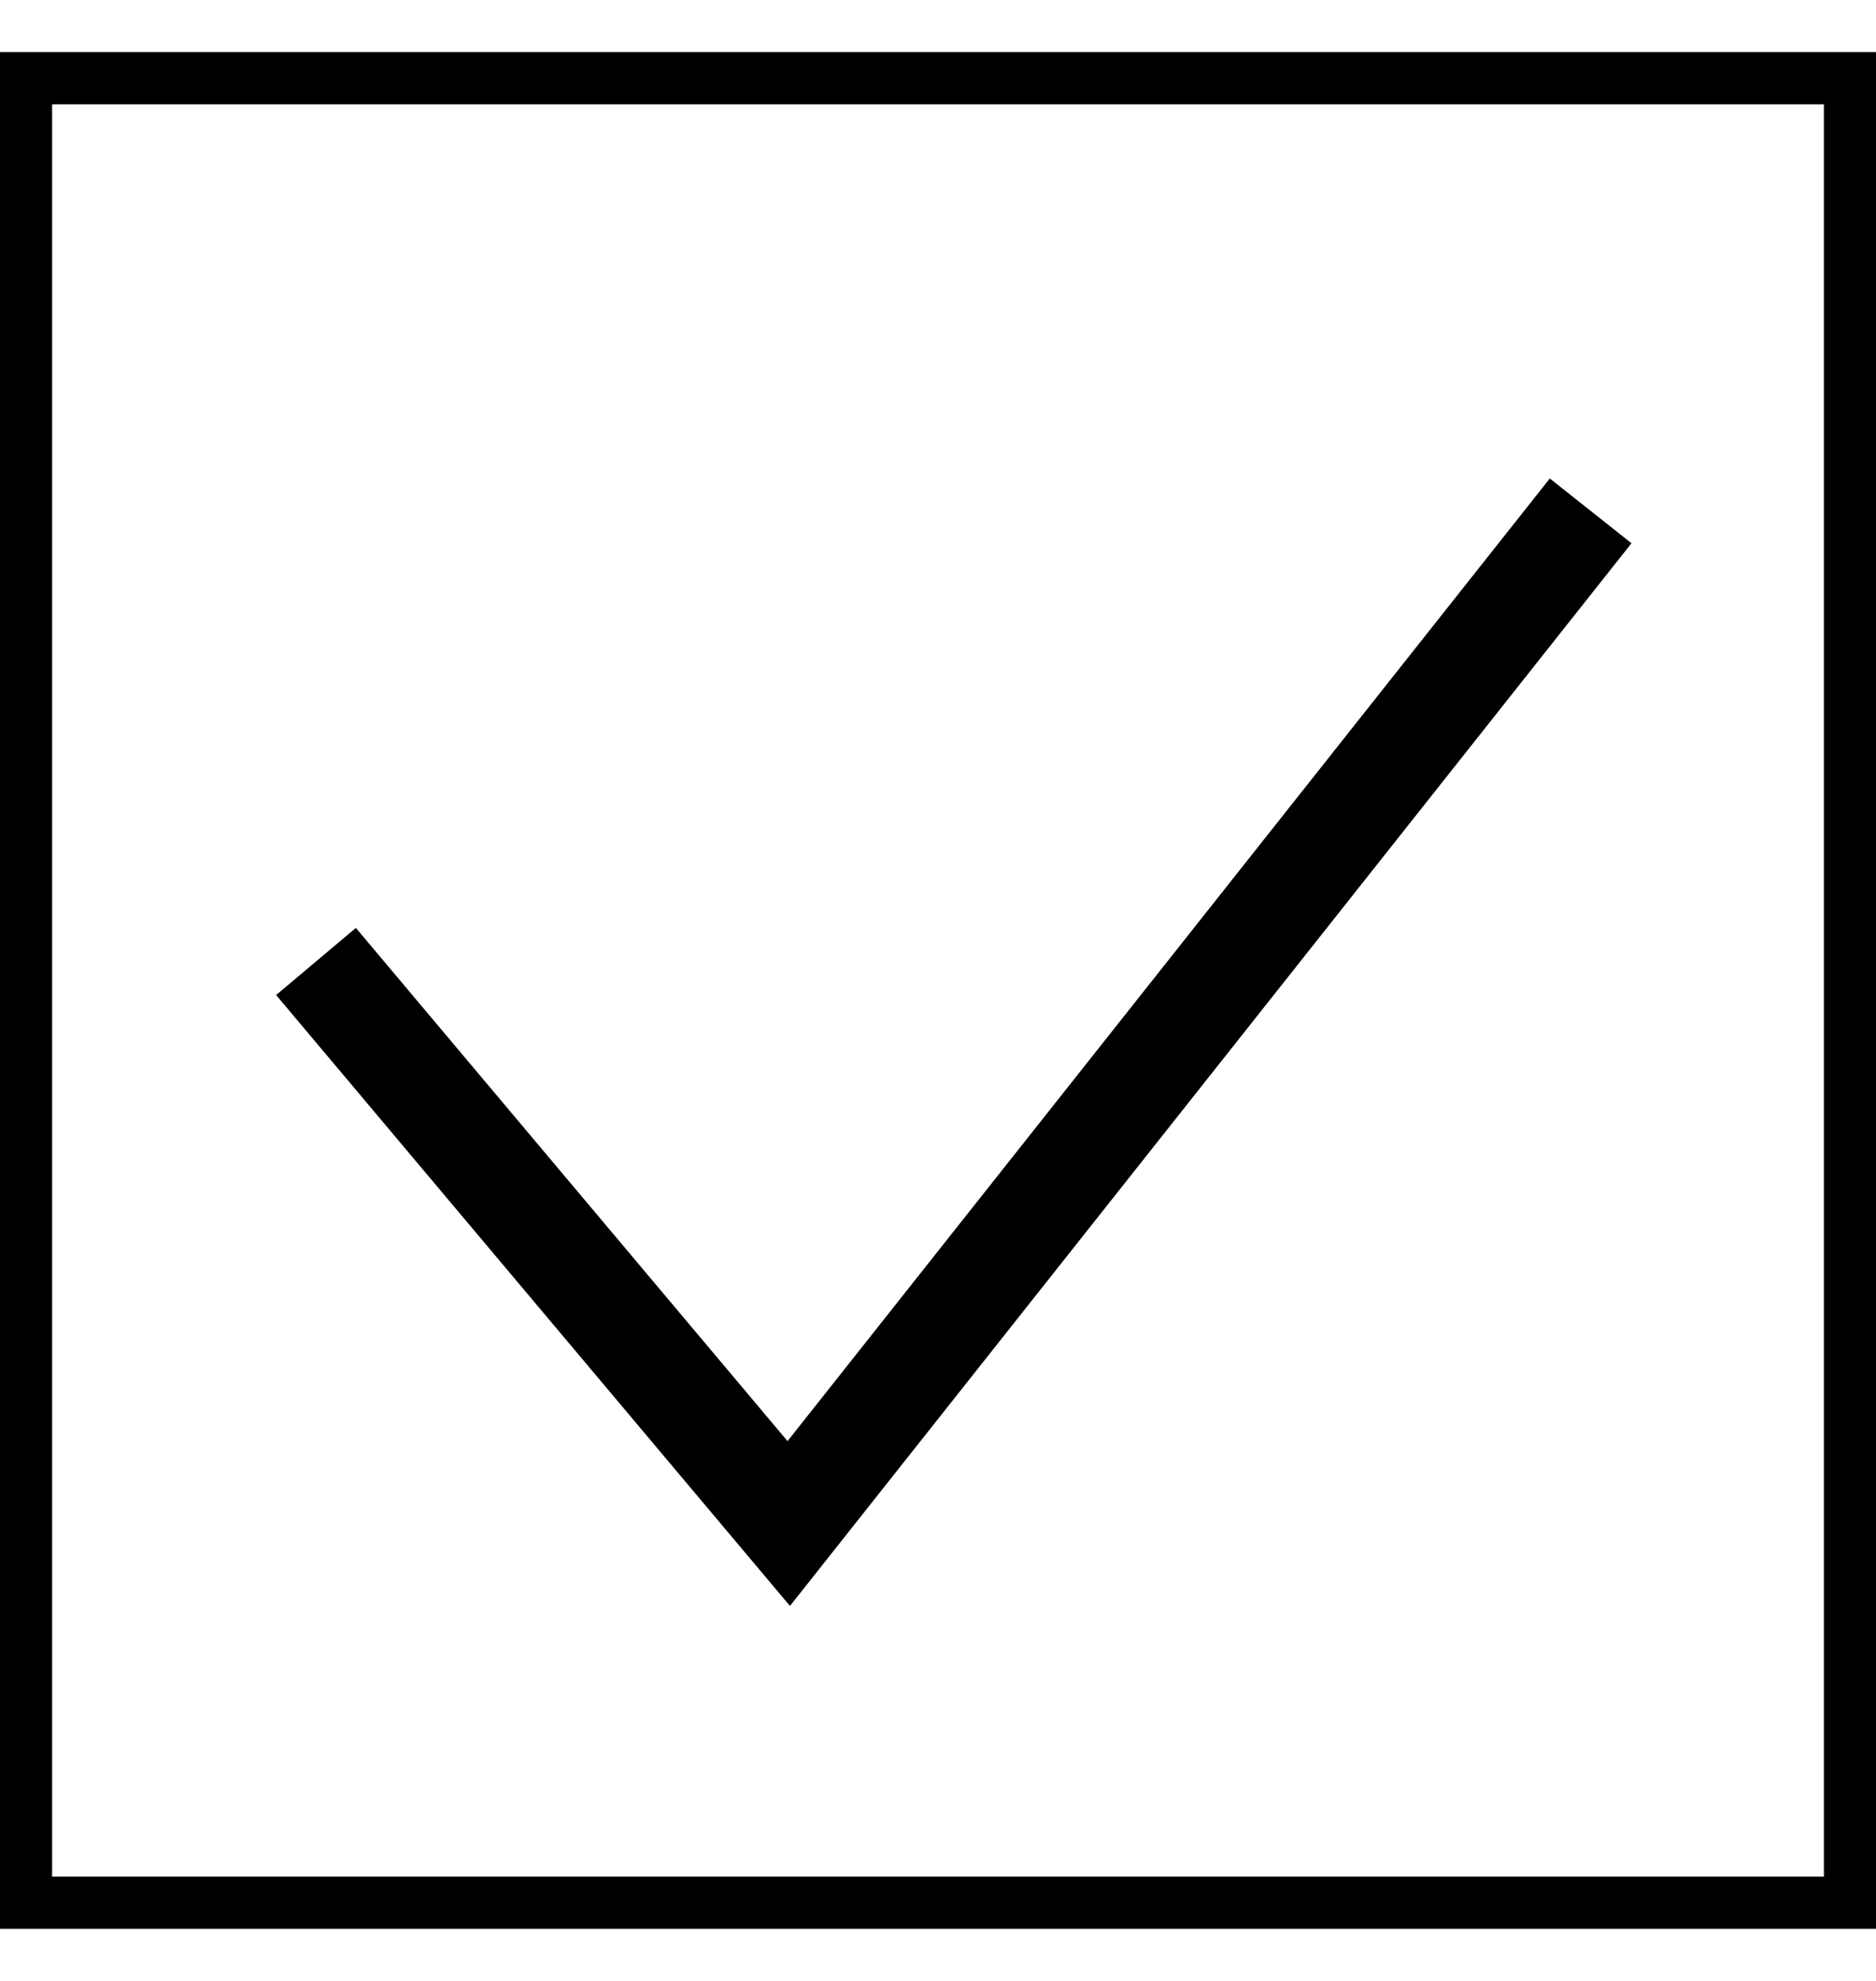 <svg width="18" height="19" viewBox="0 0 18 19" fill="none" xmlns="http://www.w3.org/2000/svg">
<g clip-path="url(#clip0_416_18679)">
<path d="M3.032 9.222L7.568 14.613L15.262 4.9" stroke="black"/>
</g>
<rect x="0.25" y="0.75" width="17.5" height="17.5" stroke="black" stroke-width="0.5"/>
<defs>
<clipPath id="clip0_416_18679">
<rect y="0.5" width="18" height="18" fill="white"/>
</clipPath>
</defs>
</svg>
